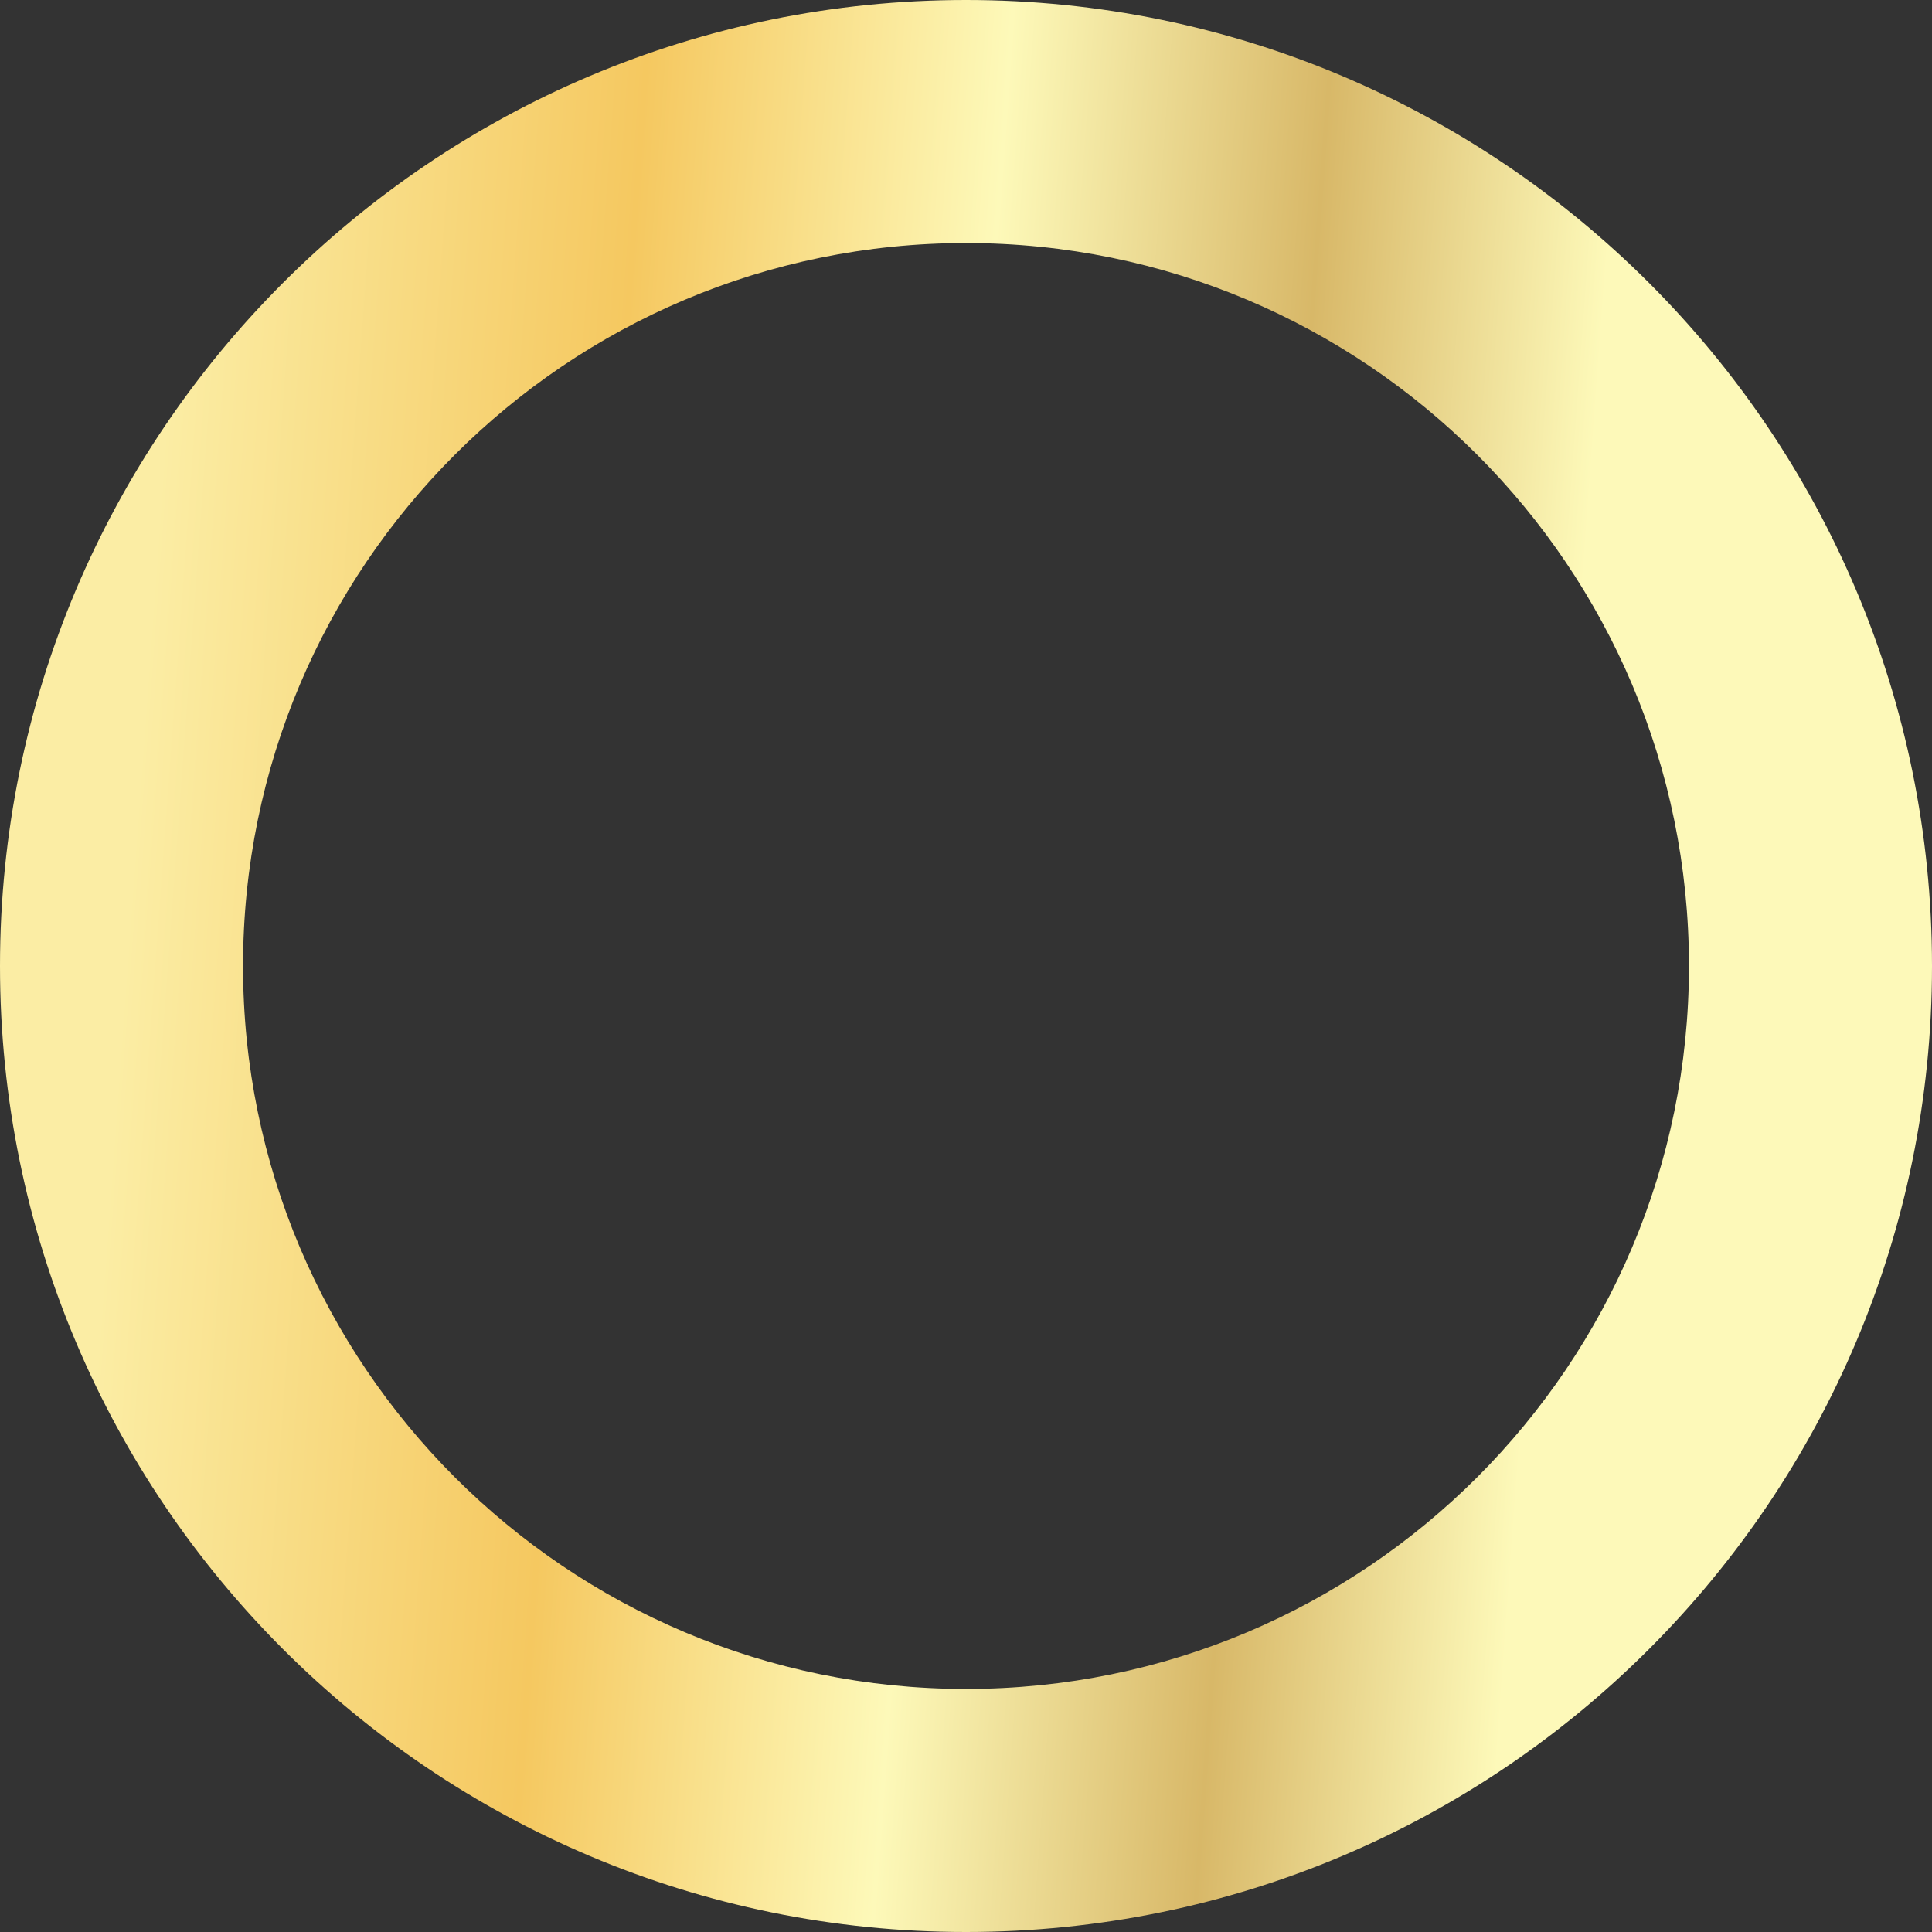 <?xml version="1.0" encoding="UTF-8"?> <svg xmlns="http://www.w3.org/2000/svg" width="69" height="69" viewBox="0 0 69 69" fill="none"><rect x="0" y="0" width="69" height="69" fill="#333333" stroke="none"/> <path fill-rule="evenodd" clip-rule="evenodd" d="M34.5 60.32C48.76 60.32 60.32 48.76 60.32 34.5C60.32 20.24 48.76 8.68 34.5 8.68C20.24 8.68 8.68 20.24 8.68 34.5C8.68 48.76 20.24 60.32 34.5 60.32ZM34.5 69C53.554 69 69 53.554 69 34.5C69 15.446 53.554 0 34.5 0C15.446 0 0 15.446 0 34.5C0 53.554 15.446 69 34.5 69Z" fill="url(#paint0_linear_112_1174)"></path> <defs> <linearGradient id="paint0_linear_112_1174" x1="5.899" y1="14.671" x2="59.534" y2="18.597" gradientUnits="userSpaceOnUse"> <stop stop-color="#FBEDA4"></stop> <stop offset="0.302" stop-color="#F5C860"></stop> <stop offset="0.542" stop-color="#FDF9B9"></stop> <stop offset="0.755" stop-color="#D8B868"></stop> <stop offset="0.948" stop-color="#FDF9B9"></stop> </linearGradient> </defs> </svg> 